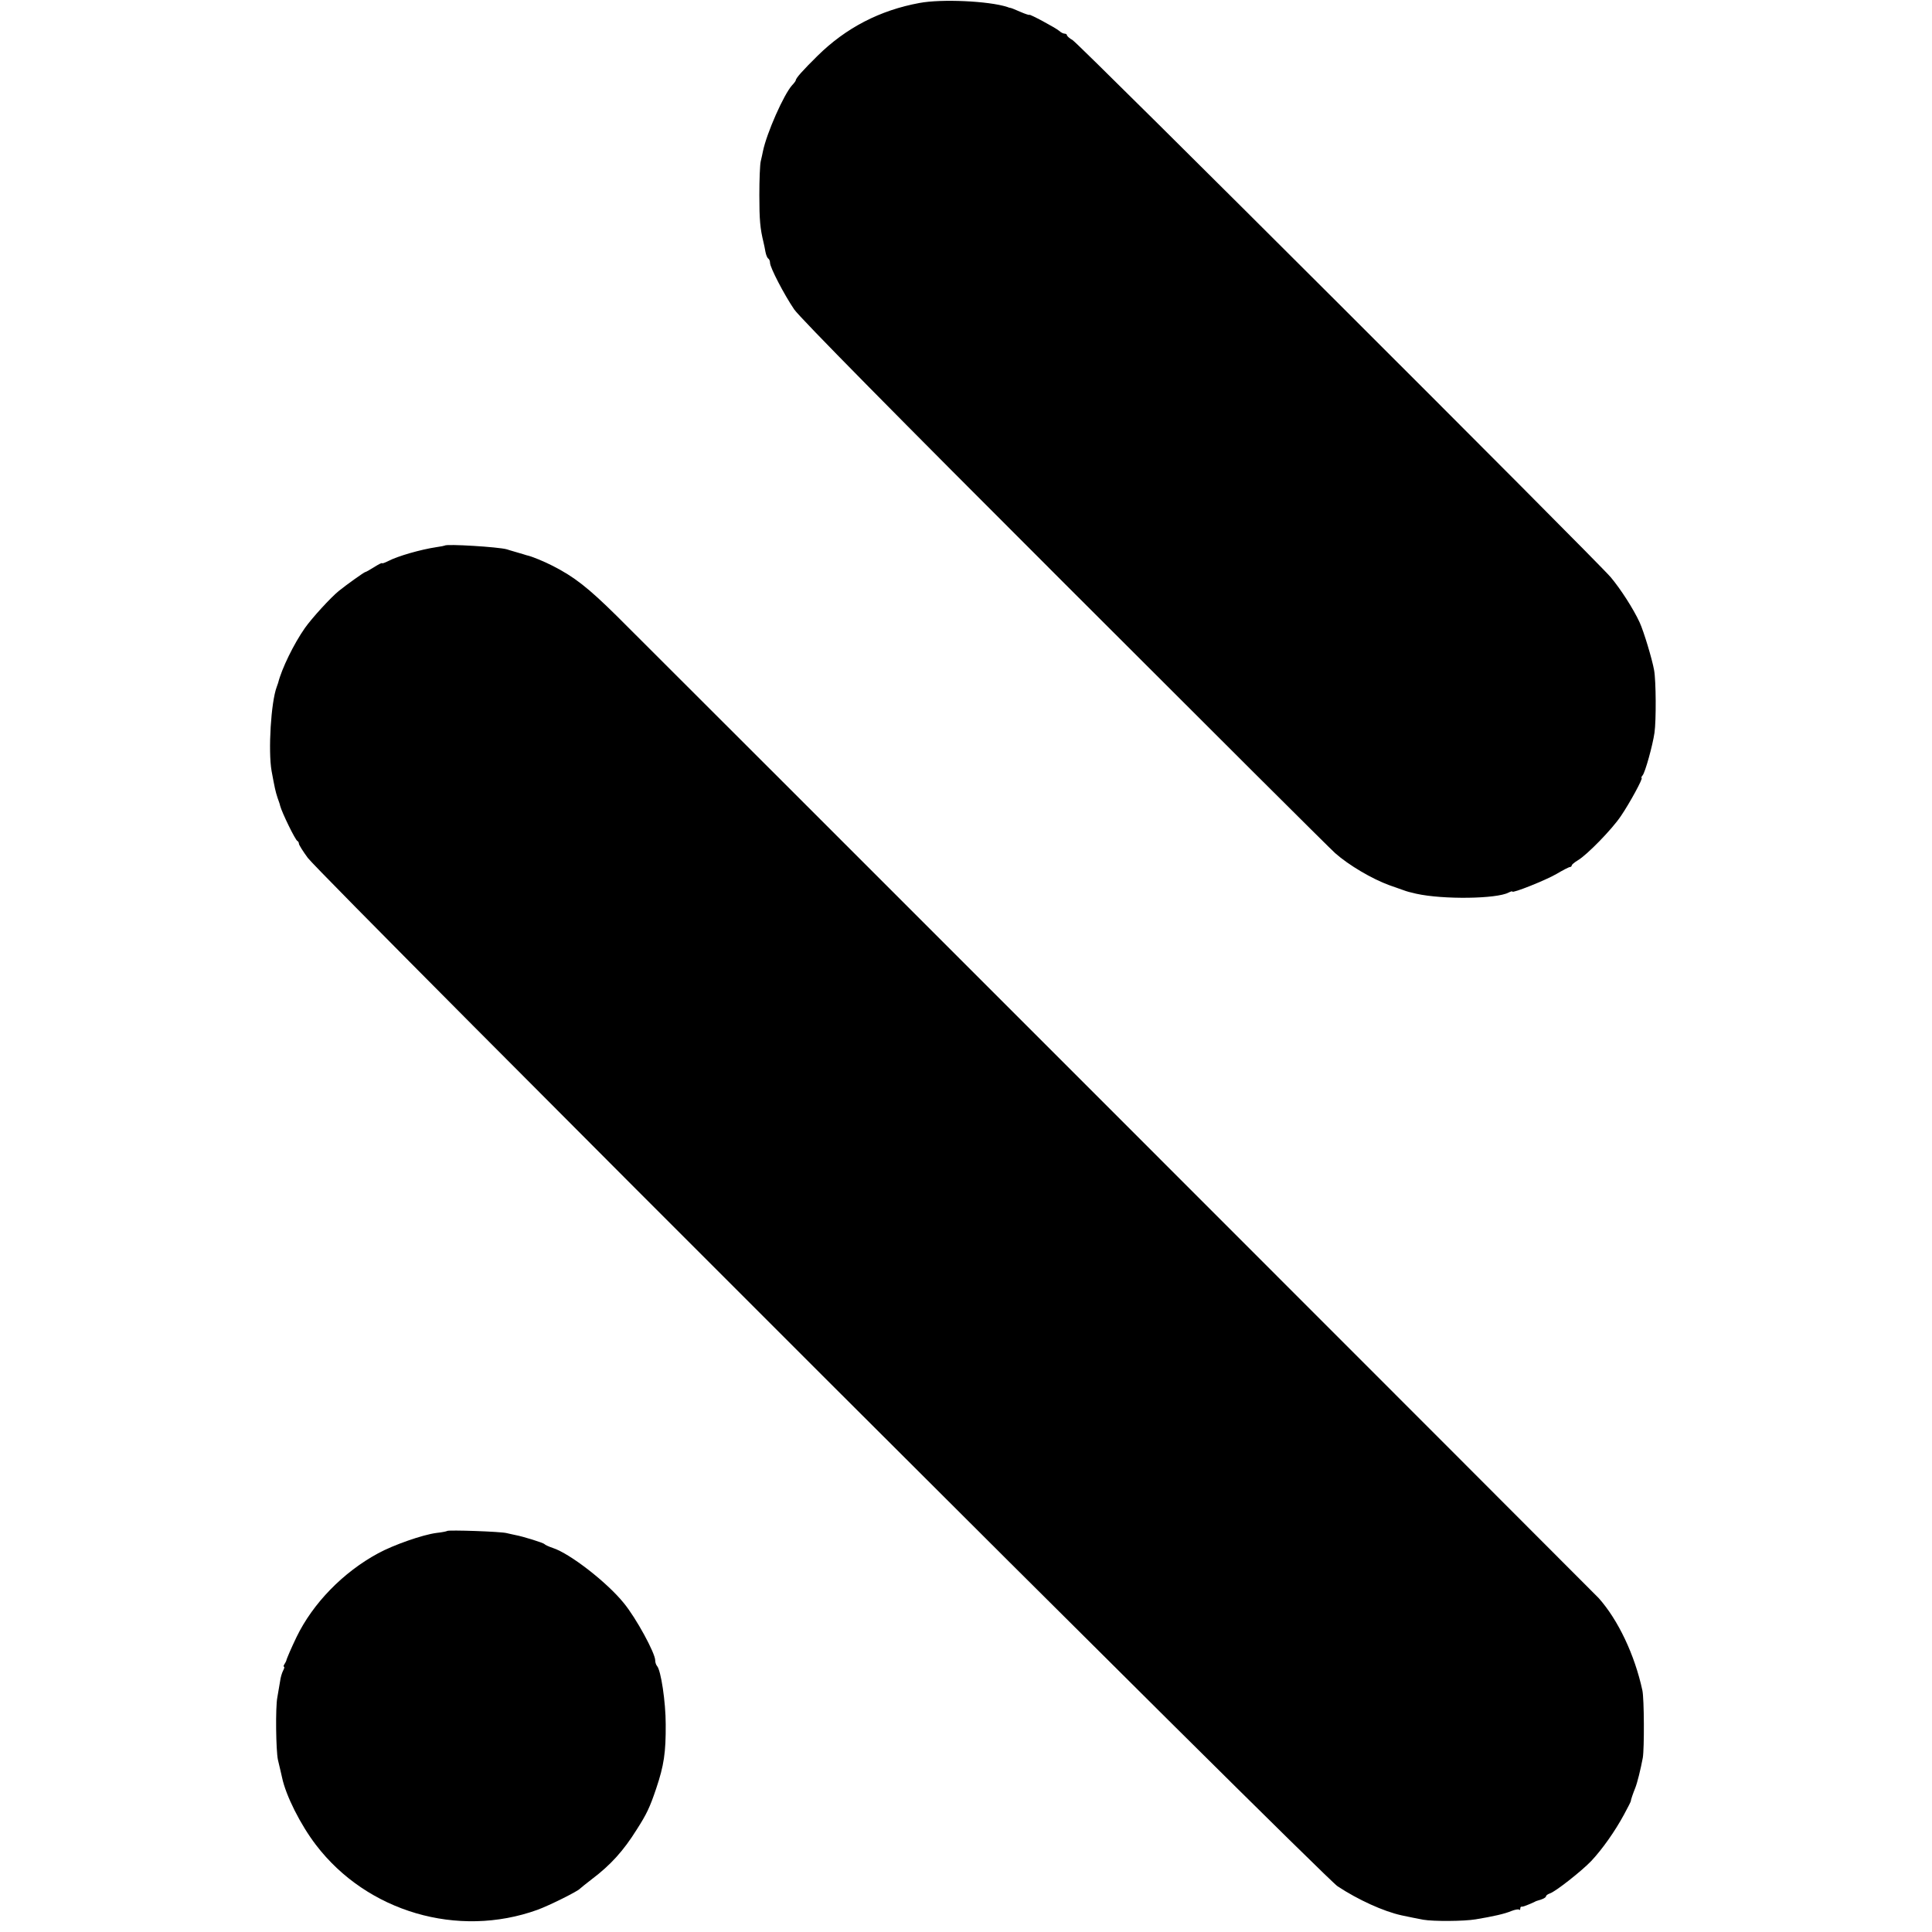<?xml version="1.0" standalone="no"?>
<!DOCTYPE svg PUBLIC "-//W3C//DTD SVG 20010904//EN"
 "http://www.w3.org/TR/2001/REC-SVG-20010904/DTD/svg10.dtd">
<svg version="1.0" xmlns="http://www.w3.org/2000/svg"
 width="976pt" height="976pt" viewBox="0 0 976 976"
 preserveAspectRatio="xMidYMid meet">
<g transform="translate(0,976) scale(0.1,-0.1)"
fill="#000000" stroke="none">
<path d="M4645 9745 c-201 -37 -372 -126 -515 -267 -74 -73 -110 -113 -110
-124 0 -2 -8 -14 -18 -24 -42 -46 -129 -242 -148 -335 -2 -11 -7 -33 -11 -50
-4 -16 -7 -93 -7 -170 0 -126 4 -169 21 -239 3 -11 7 -33 10 -49 3 -15 9 -30
14 -33 5 -3 9 -13 9 -22 0 -23 71 -160 122 -235 27 -40 518 -538 1368 -1387
729 -729 1343 -1341 1365 -1360 69 -61 186 -130 274 -162 31 -11 63 -22 71
-25 16 -6 33 -11 65 -18 136 -30 406 -26 466 6 10 5 19 8 19 5 0 -10 170 58
223 89 32 19 63 35 68 35 5 0 9 4 9 8 0 4 14 16 31 26 46 27 172 156 217 223
45 66 114 193 105 193 -3 0 -1 6 5 13 13 15 51 152 60 215 9 60 8 264 -2 317
-10 56 -52 195 -73 241 -32 69 -95 167 -146 228 -79 92 -2684 2693 -2718 2713
-16 9 -29 21 -29 25 0 4 -5 8 -12 8 -6 0 -19 6 -27 14 -19 16 -151 87 -151 81
0 -2 -20 4 -45 15 -25 11 -47 20 -50 20 -3 0 -10 2 -17 5 -93 30 -332 41 -443
20z"/>
<path d="M2247 7004 c-1 -1 -20 -5 -42 -8 -80 -12 -195 -45 -243 -70 -18 -9
-32 -14 -32 -11 0 3 -18 -6 -40 -20 -22 -14 -42 -25 -45 -25 -5 0 -96 -65
-133 -95 -40 -32 -137 -138 -172 -188 -56 -80 -117 -205 -135 -277 -1 -3 -4
-12 -7 -20 -29 -76 -44 -323 -26 -425 16 -86 19 -101 30 -135 7 -19 13 -37 13
-40 9 -35 77 -174 87 -178 4 -2 8 -8 8 -14 0 -6 20 -38 45 -72 70 -94 5126
-5145 5202 -5195 103 -68 232 -127 324 -147 53 -11 66 -14 109 -22 52 -9 206
-8 265 2 85 14 148 28 180 42 18 7 35 10 39 7 3 -4 6 -1 6 5 0 7 3 11 8 10 4
-1 21 5 37 12 17 7 32 14 35 16 3 1 15 5 28 9 12 4 22 11 22 15 0 5 9 11 20
15 28 9 158 111 209 164 56 60 119 149 165 234 20 37 36 68 35 70 -1 3 11 38
22 65 10 25 27 93 38 152 8 48 7 297 -2 340 -39 181 -123 357 -221 467 -21 23
-4815 4818 -4961 4962 -145 143 -213 196 -322 252 -43 22 -107 49 -133 54 -3
1 -25 8 -50 15 -25 7 -47 14 -50 15 -42 12 -304 28 -313 19z"/>
<path d="M2259 2026 c-2 -2 -26 -7 -54 -10 -70 -9 -218 -61 -295 -103 -177
-96 -329 -252 -412 -423 -25 -52 -50 -109 -52 -120 -1 -3 -5 -11 -9 -17 -5 -7
-6 -13 -2 -13 3 0 1 -9 -5 -20 -6 -12 -13 -35 -15 -53 -3 -18 -9 -54 -14 -82
-10 -50 -7 -269 3 -315 3 -14 9 -38 13 -55 4 -16 7 -32 8 -35 19 -91 93 -238
171 -340 258 -338 717 -473 1119 -328 58 21 205 94 215 107 3 3 30 25 60 48
94 71 159 142 227 251 50 78 66 112 98 207 39 116 49 181 48 325 0 111 -24
273 -44 294 -5 6 -9 18 -9 28 0 37 -97 215 -159 290 -85 105 -272 250 -358
278 -21 7 -40 16 -43 20 -5 6 -107 38 -145 45 -11 2 -31 7 -45 10 -28 8 -294
17 -301 11z"/>
</g>
</svg>
